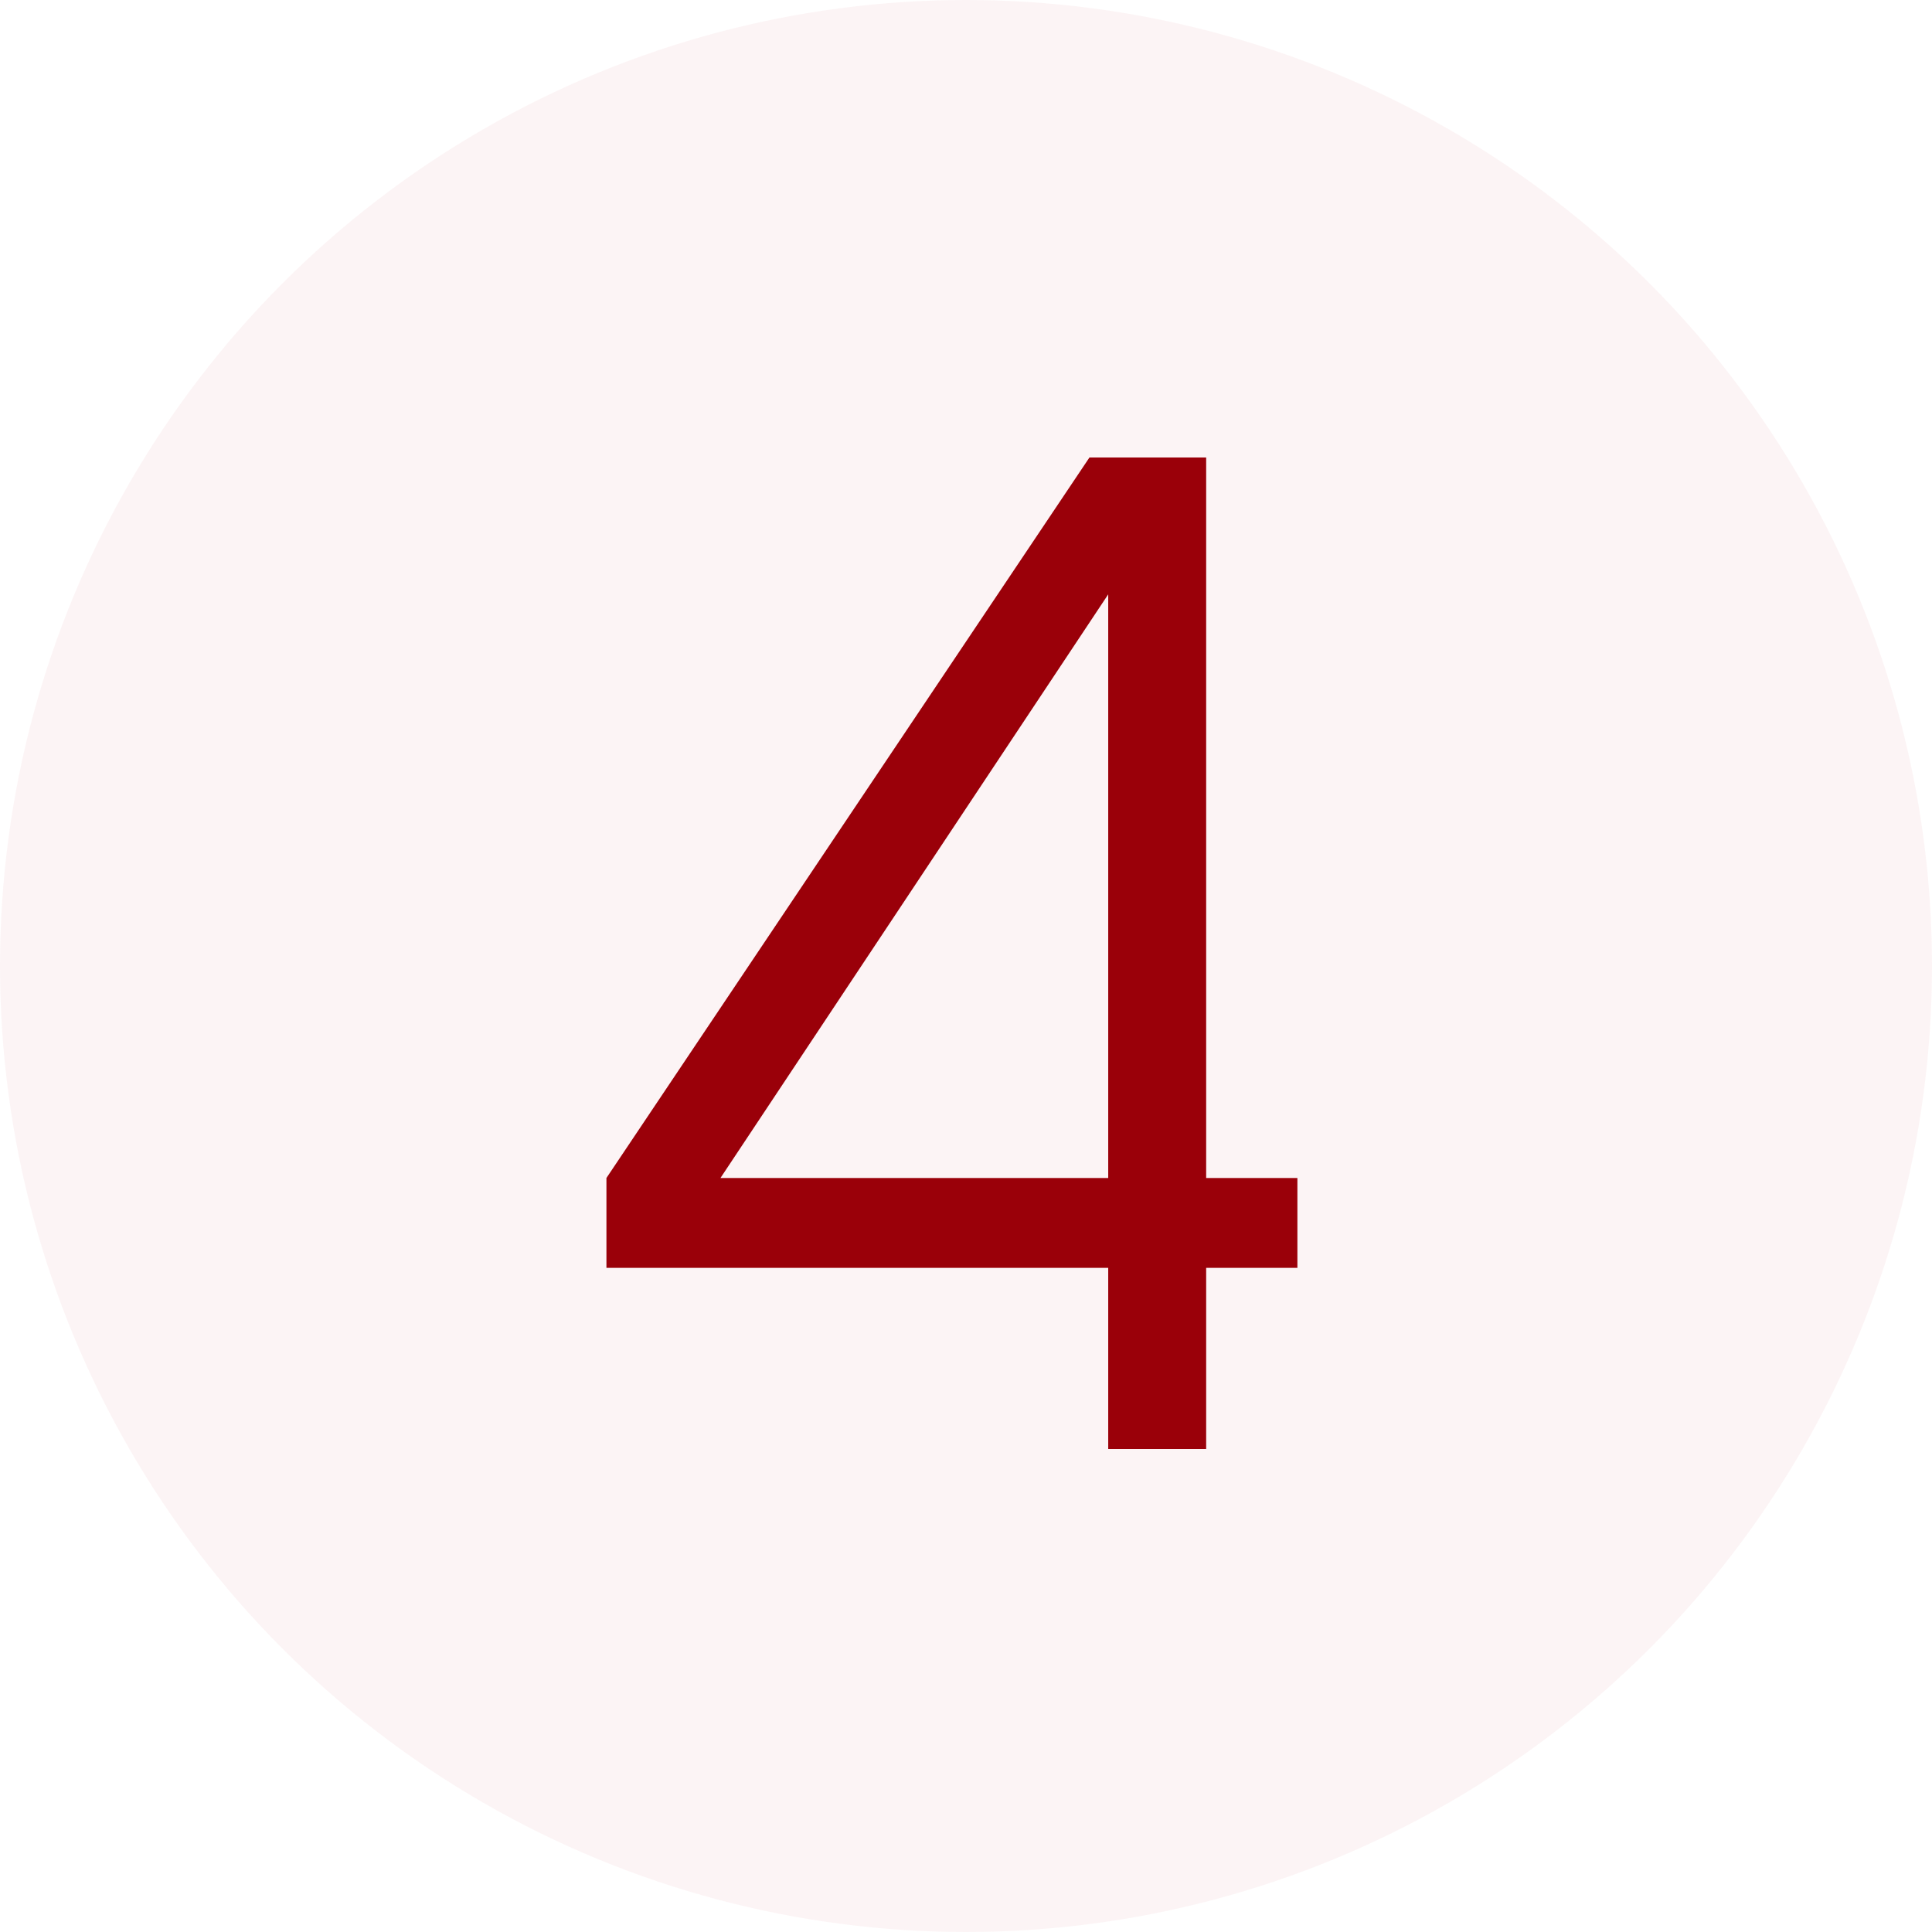 <?xml version="1.0" encoding="UTF-8"?> <svg xmlns="http://www.w3.org/2000/svg" width="36" height="36" viewBox="0 0 36 36" fill="none"><circle cx="18" cy="18" r="18" fill="#BB2028" fill-opacity="0.05"></circle><path d="M11.3 21.95L20.3 8.525H22.475V21.95H24.175V23.625H22.475V27H20.65V23.625H11.3V21.95ZM20.65 21.95V11.075L13.425 21.95H20.65Z" fill="#9A0009"></path></svg> 